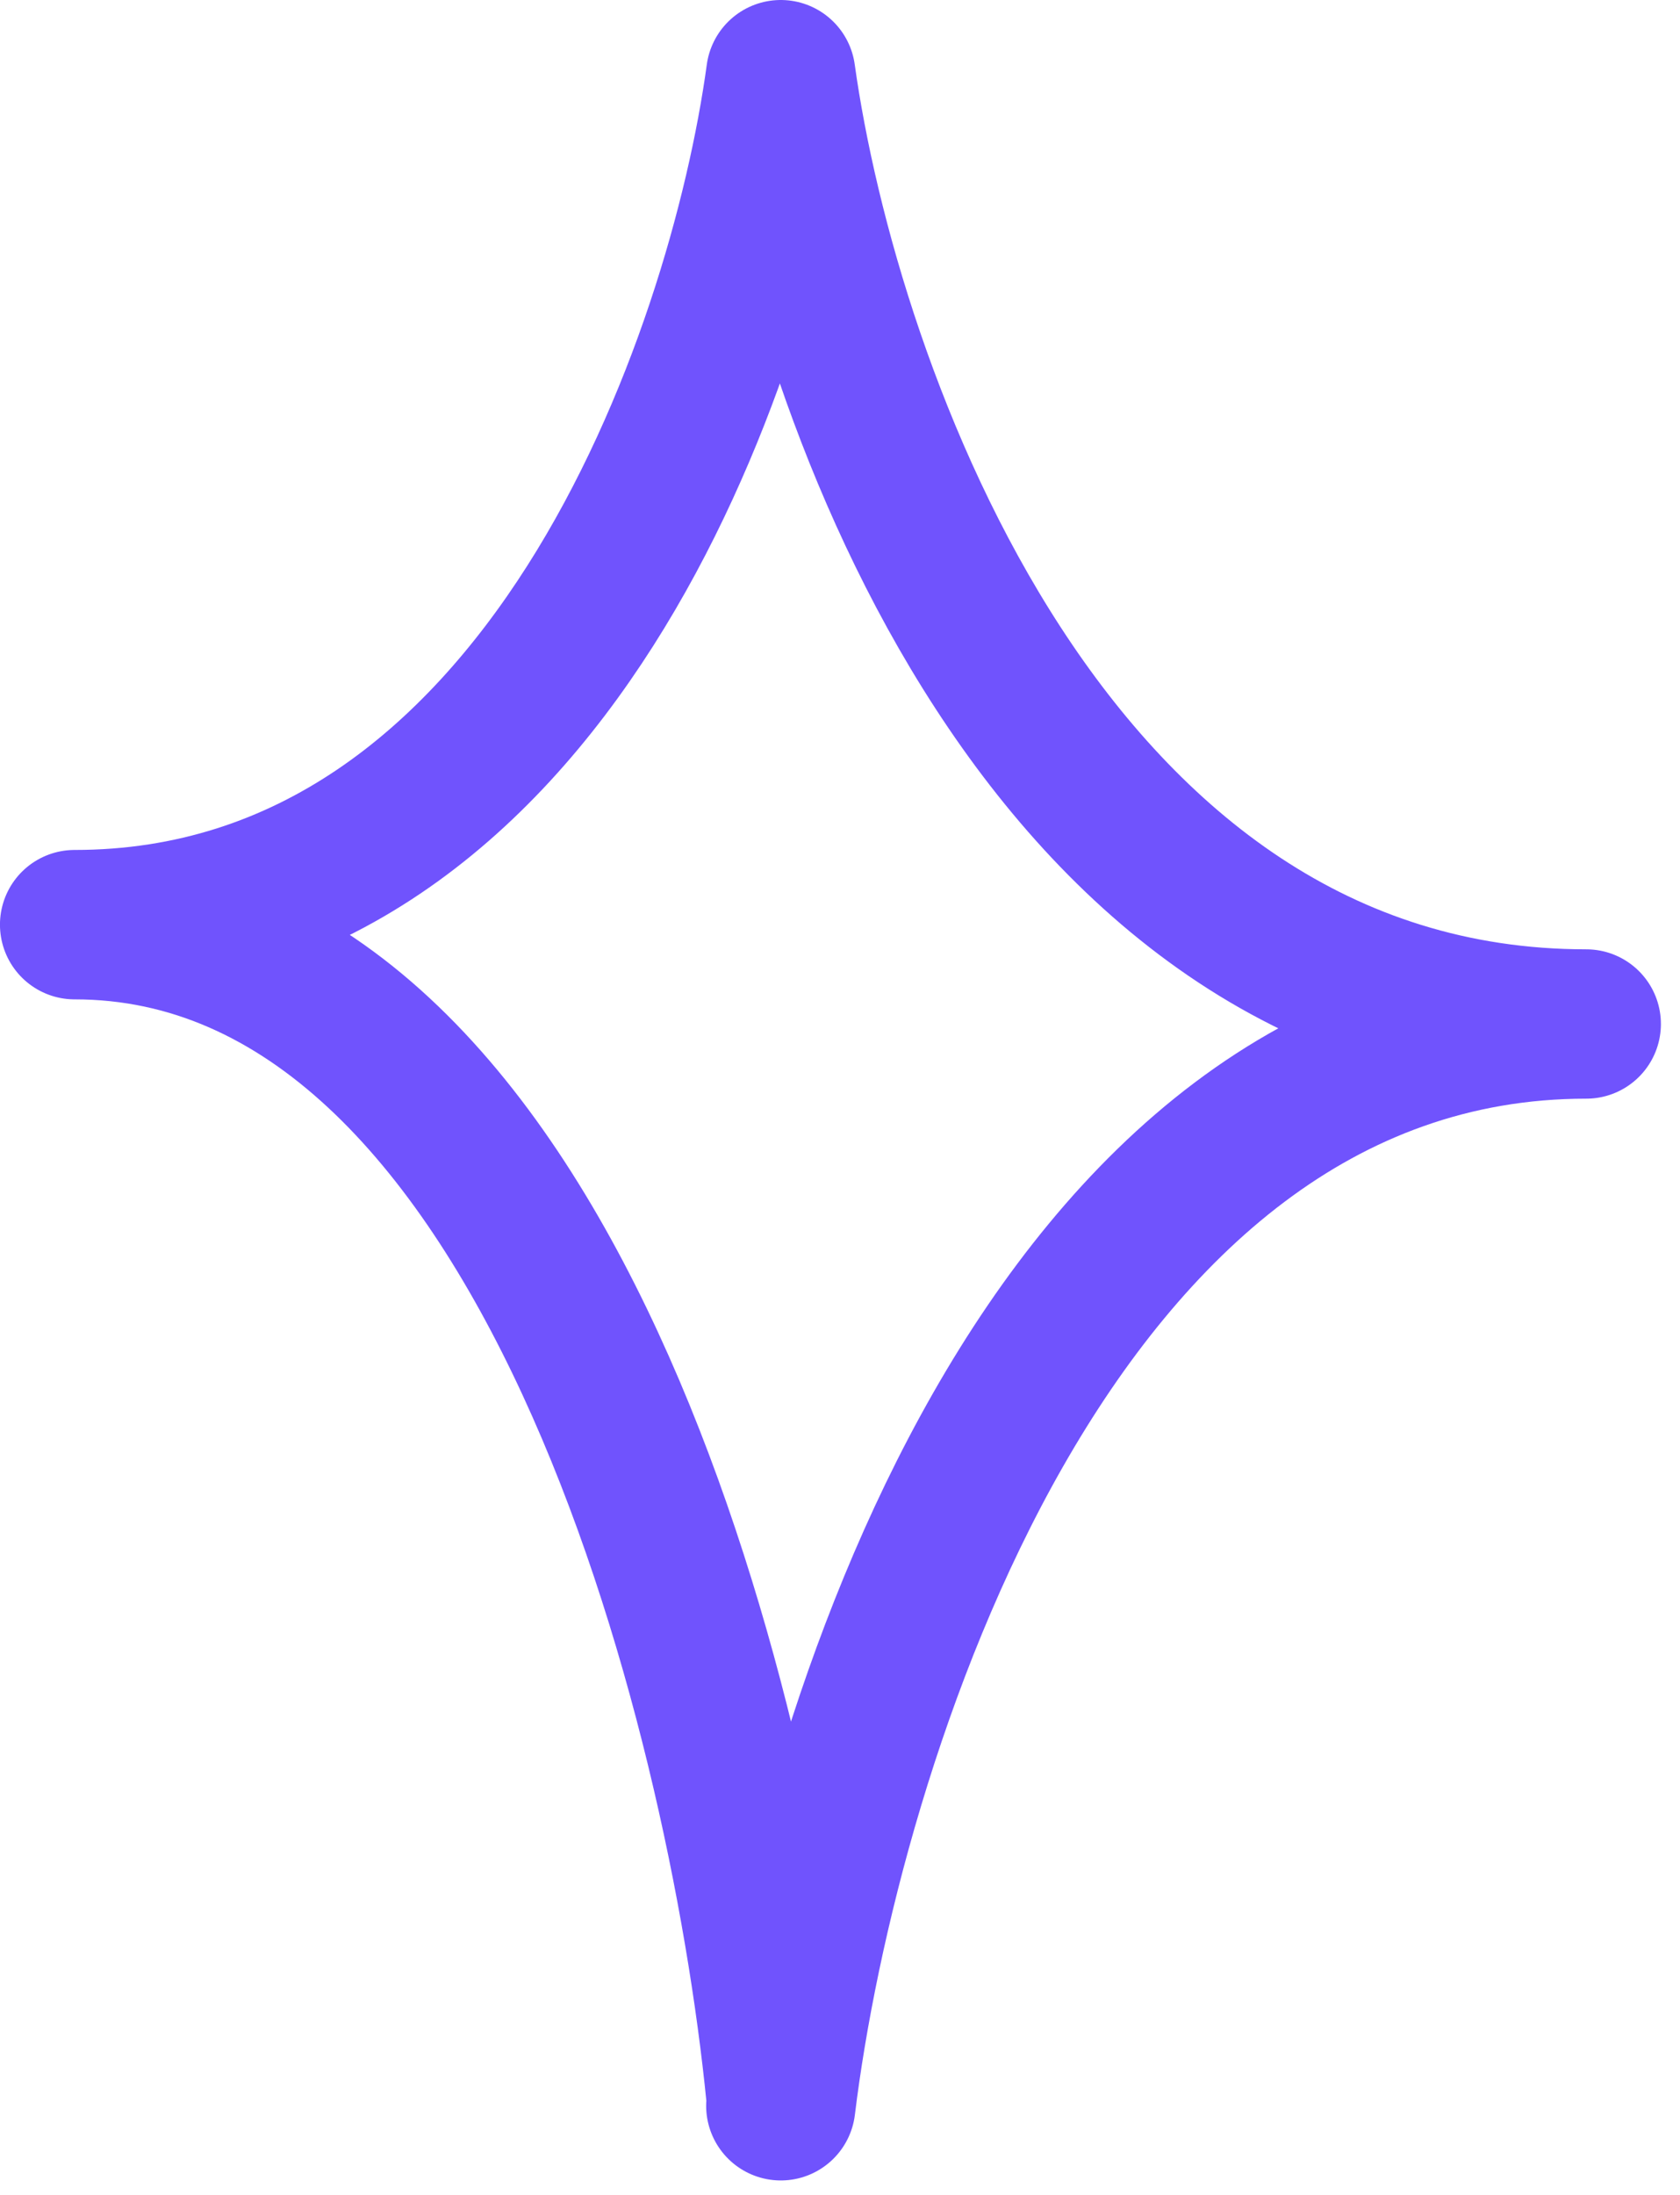 <svg xmlns="http://www.w3.org/2000/svg" width="49" height="64" fill="none"><path stroke="#7053FD" stroke-linecap="round" stroke-width="4.354" d="M22.772 61.07C21.644 49.7 15.945 26.959 2.176 26.959M22.773 2.177c1.287 9.226 7.788 27.677 23.493 27.677M22.773 61.393C24.06 50.88 30.56 29.854 46.266 29.854M22.772 2.177c-1.128 8.26-6.827 24.78-20.596 24.78"/></svg>